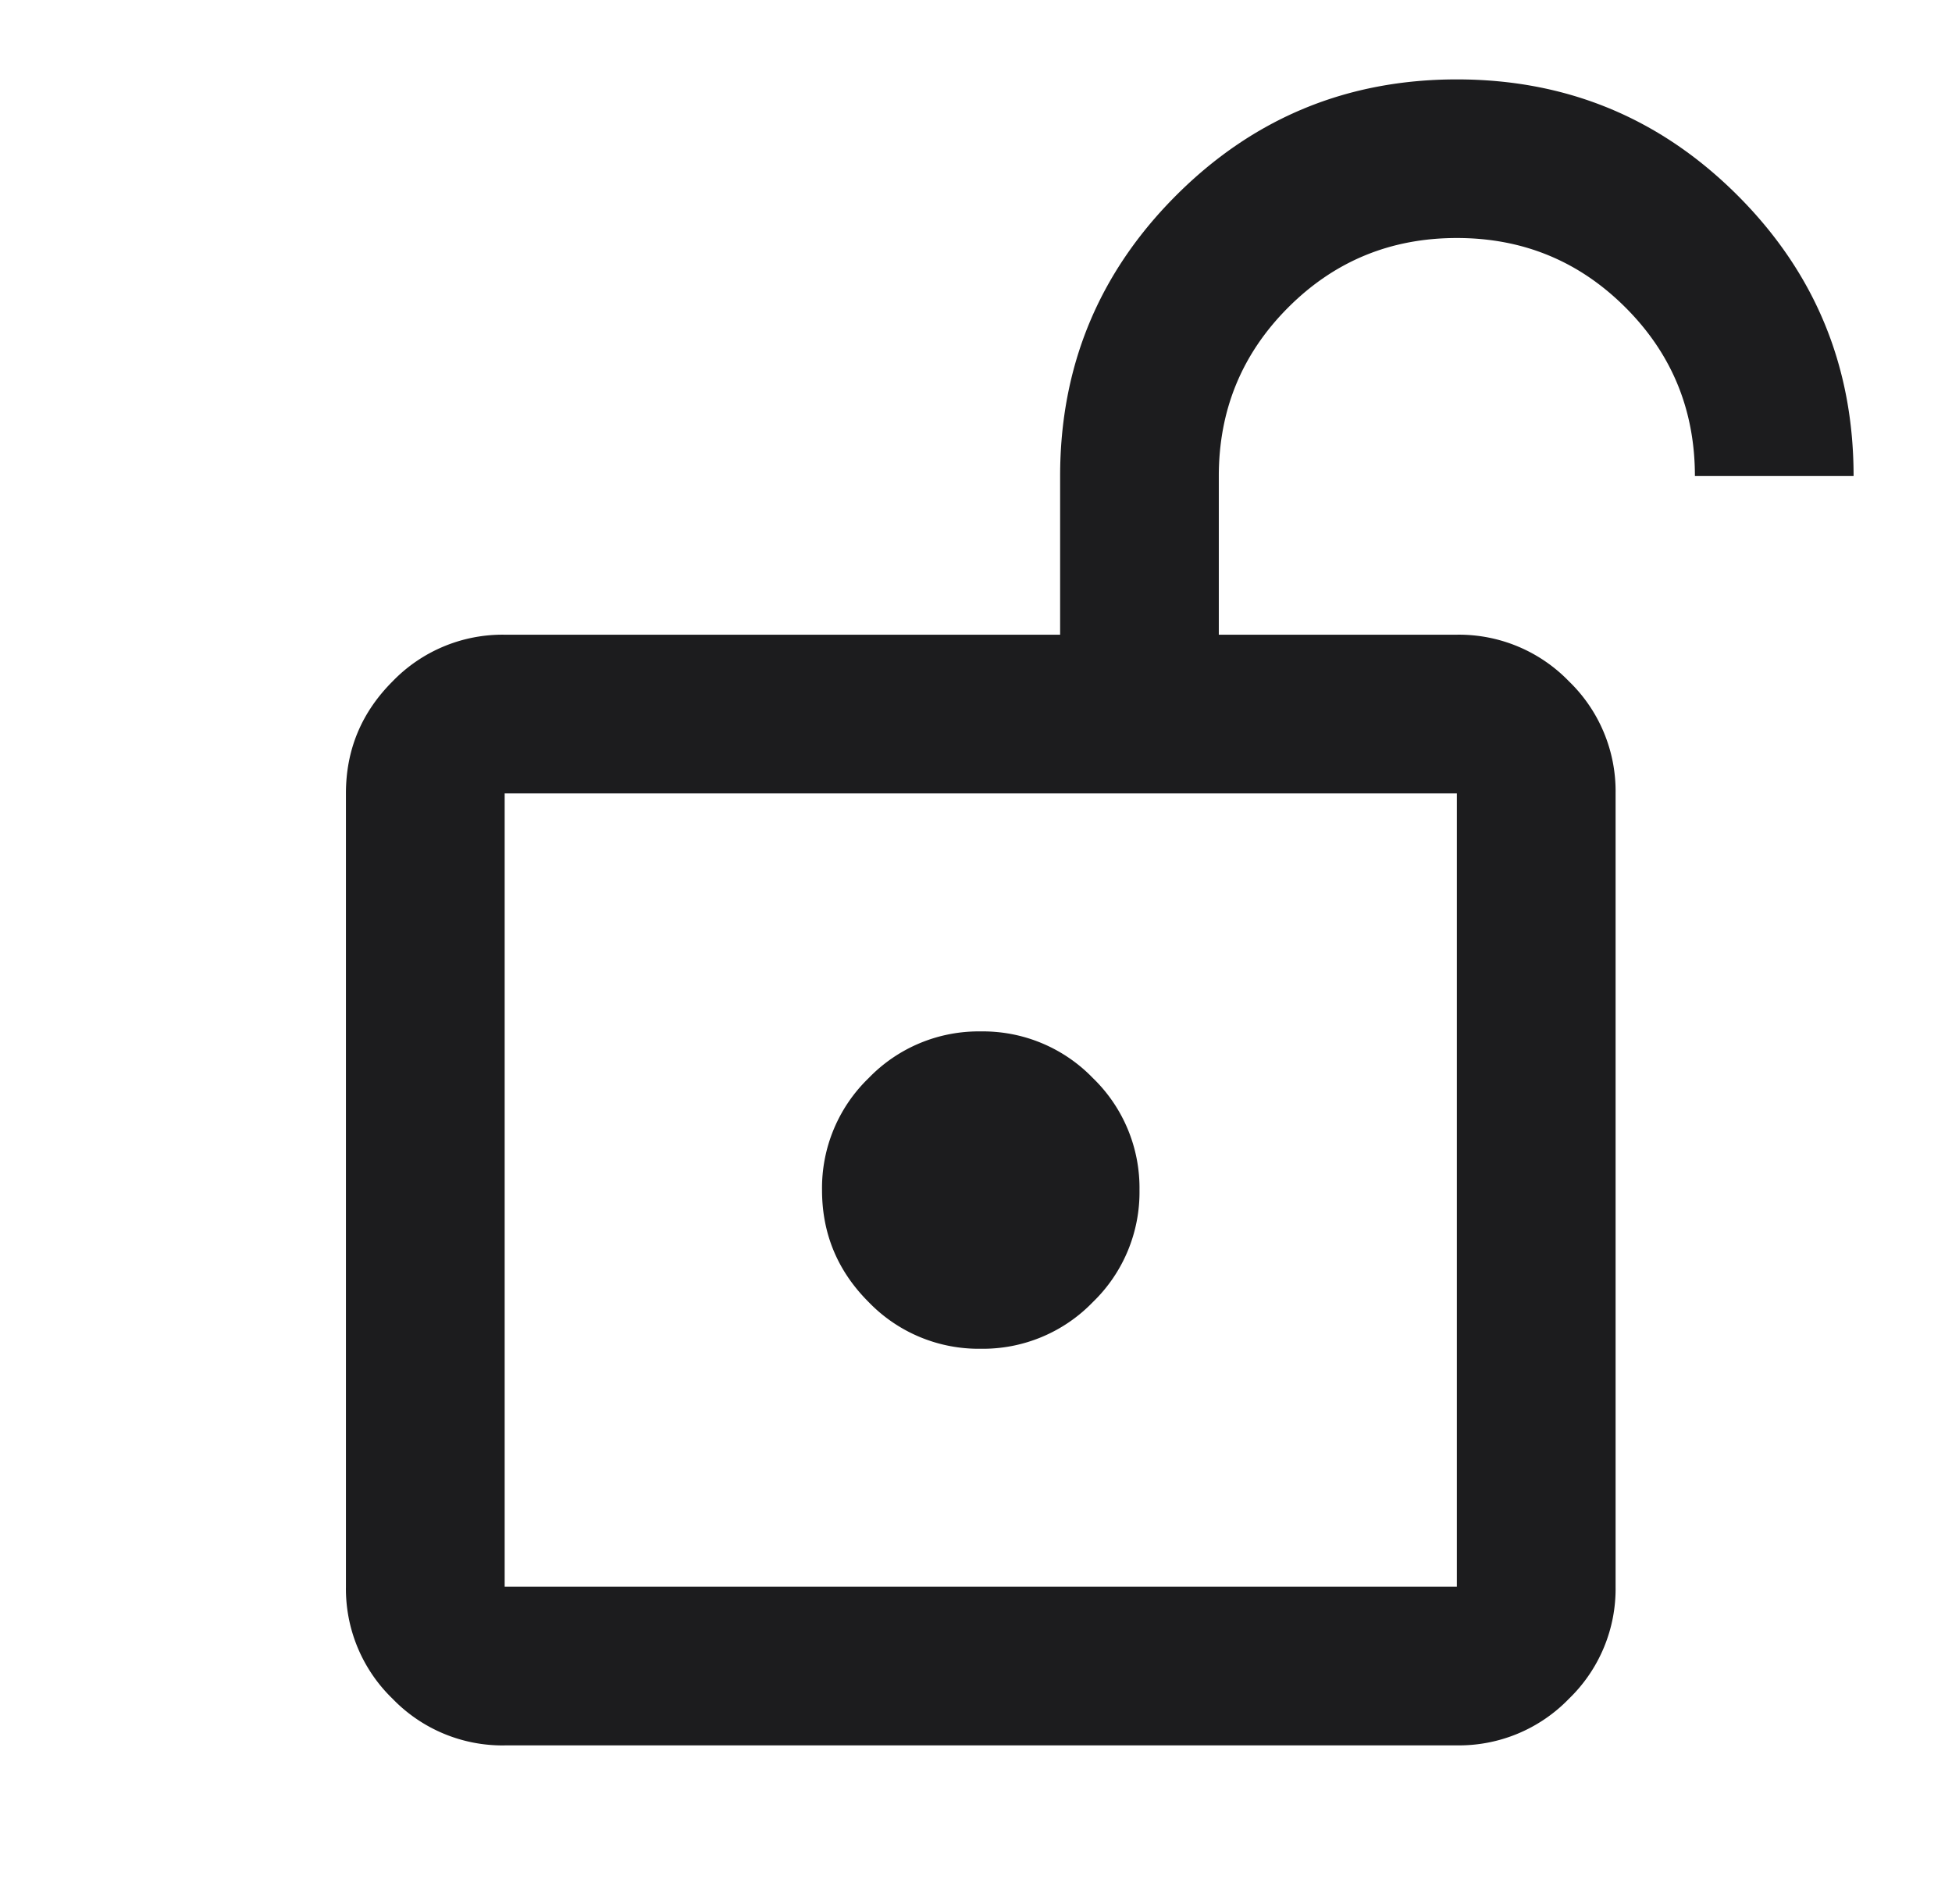 <svg width="41" height="40" fill="none" xmlns="http://www.w3.org/2000/svg"><mask id="a" style="mask-type:alpha" maskUnits="userSpaceOnUse" x="0" y="0" width="41" height="40"><path fill="#D9D9D9" d="M0.6 0H40.6V40H0.6z"/></mask><g mask="url(#a)"><path d="M10.6 33.335h20V16.668h-20v16.667zm10-5a3.21 3.21 0 0 0 2.354-.98 3.21 3.21 0 0 0 .98-2.354 3.21 3.21 0 0 0-.98-2.354 3.21 3.21 0 0 0-2.354-.979 3.21 3.21 0 0 0-2.354.98 3.21 3.21 0 0 0-.98 2.353c0 .917.327 1.702.98 2.354a3.21 3.21 0 0 0 2.354.98zm-10 8.333a3.21 3.21 0 0 1-2.354-.98 3.21 3.21 0 0 1-.98-2.353V16.668c0-.917.327-1.701.98-2.354a3.21 3.21 0 0 1 2.354-.98h11.667v-3.333c0-2.305.812-4.27 2.437-5.896 1.625-1.625 3.59-2.437 5.896-2.437s4.27.812 5.896 2.437c1.625 1.625 2.437 3.59 2.437 5.896H35.6c0-1.389-.486-2.57-1.458-3.541C33.169 5.487 31.989 5 30.6 5c-1.389 0-2.57.486-3.542 1.459C26.086 7.432 25.6 8.612 25.6 10v3.334h5a3.21 3.21 0 0 1 2.354.979 3.21 3.21 0 0 1 .98 2.354v16.667a3.21 3.21 0 0 1-.98 2.354 3.21 3.21 0 0 1-2.354.979h-20z" fill="#1C1C1E"/></g></svg>